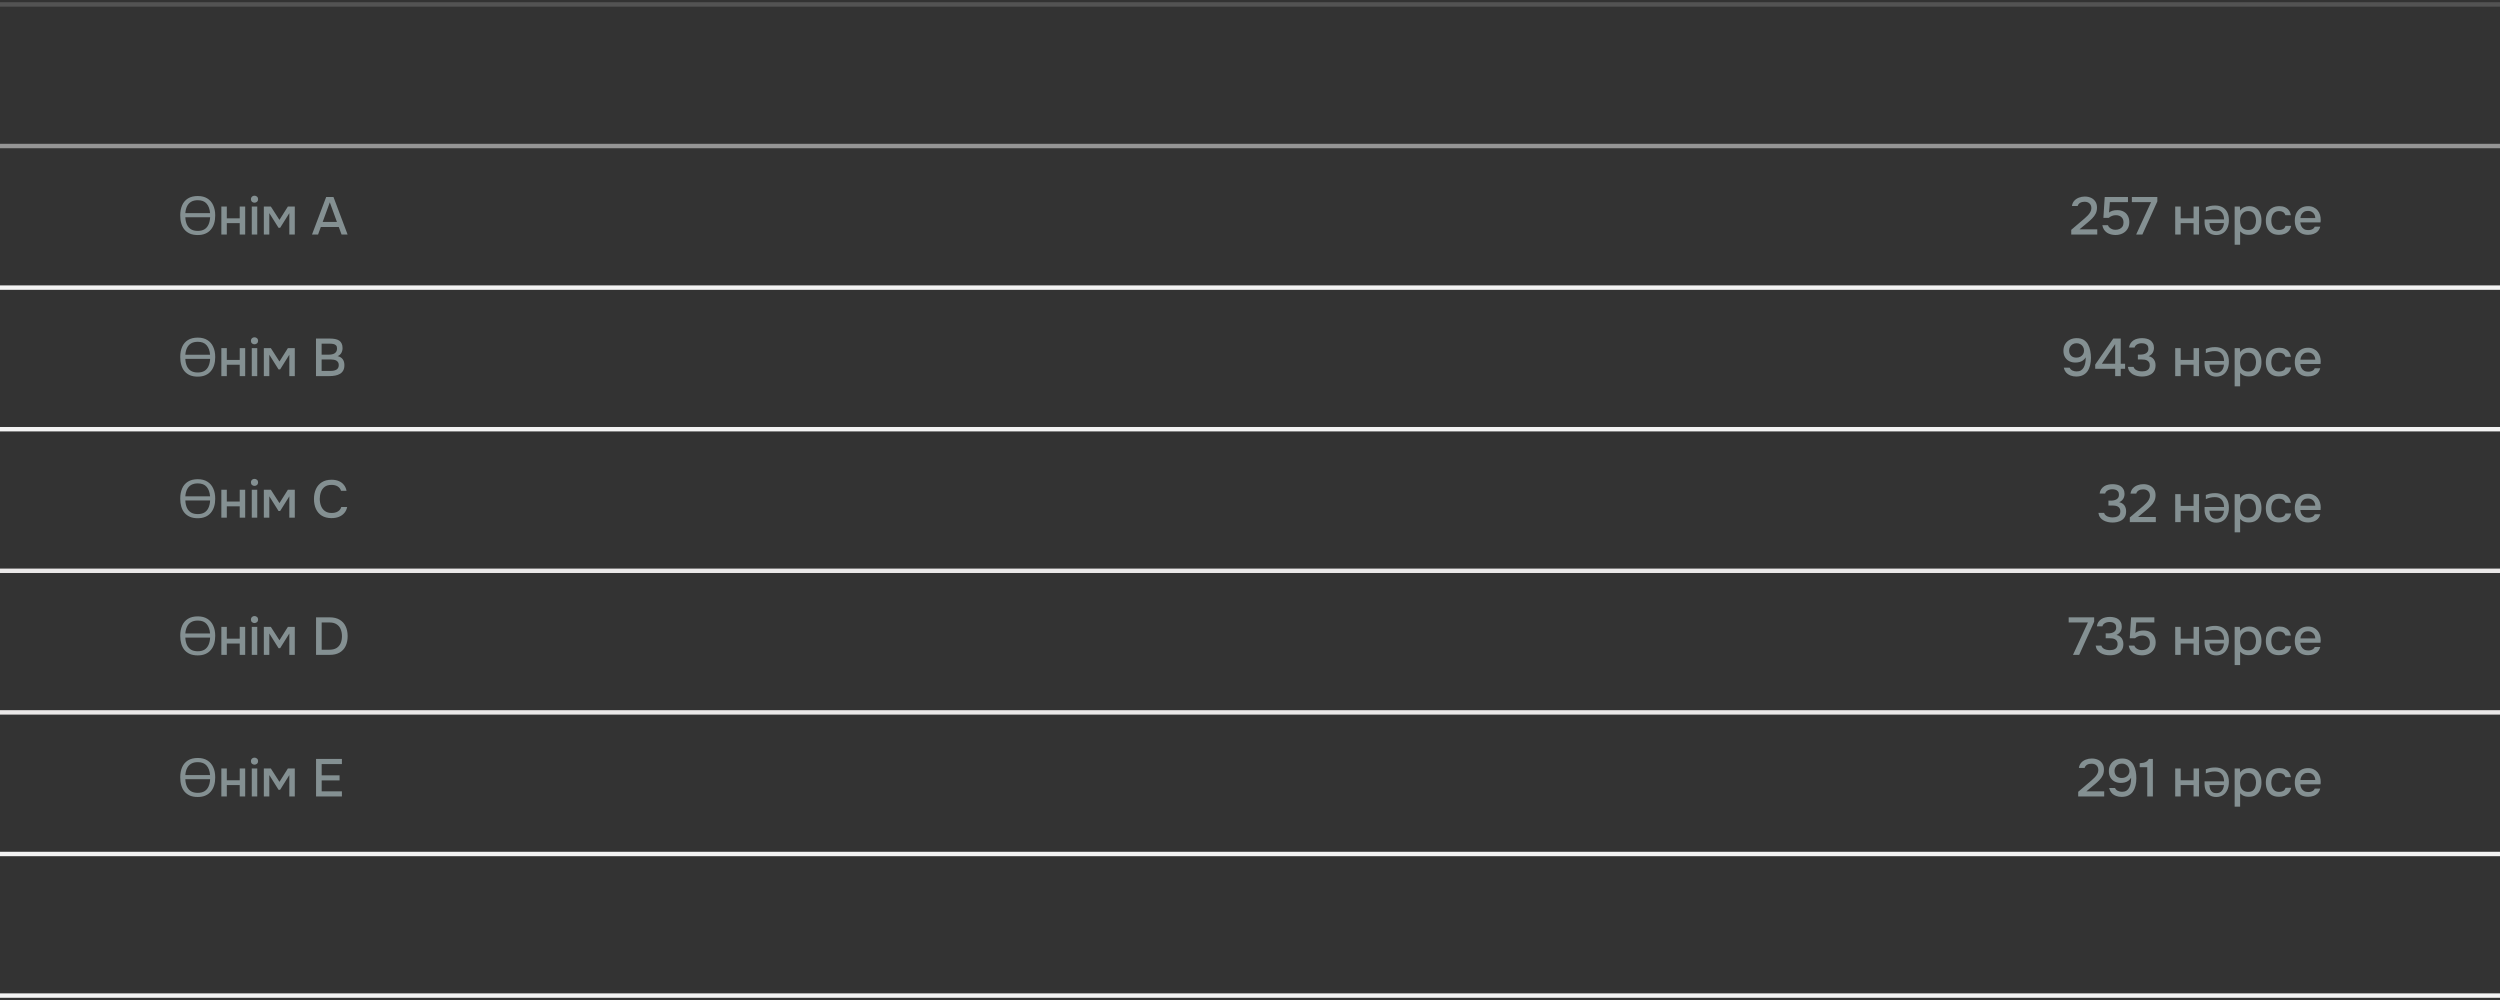 <?xml version="1.0" encoding="UTF-8"?> <svg xmlns="http://www.w3.org/2000/svg" width="565" height="226" viewBox="0 0 565 226" fill="none"><rect x="0" y="0" width="565" height="226" fill="#333333" stroke="none"/><path d="M565 129H0" stroke="#EAE8E8"></path><path d="M565 161H0" stroke="#EAE8E8"></path><path d="M565 193H0" stroke="#F3F3F3"></path><path d="M565 225H0" stroke="#F3F3F3"></path><path d="M565 1H0" stroke="#F3F3F3" stroke-opacity="0.17"></path><path d="M565 33H0" stroke="#F3F3F3" stroke-opacity="0.51"></path><path d="M565 65H0" stroke="#F3F3F3"></path><path d="M565 97H0" stroke="#F3F3F3"></path><path d="M48.64 48.704C48.64 49.368 48.556 49.972 48.388 50.516C48.22 51.052 47.968 51.516 47.632 51.908C47.304 52.3 46.892 52.6 46.396 52.808C45.908 53.016 45.34 53.12 44.692 53.12C44.02 53.12 43.436 53.016 42.94 52.808C42.444 52.592 42.032 52.292 41.704 51.908C41.376 51.516 41.132 51.048 40.972 50.504C40.812 49.96 40.732 49.356 40.732 48.692C40.732 47.812 40.876 47.044 41.164 46.388C41.452 45.732 41.888 45.22 42.472 44.852C43.064 44.484 43.808 44.3 44.704 44.3C45.56 44.3 46.28 44.484 46.864 44.852C47.448 45.212 47.888 45.724 48.184 46.388C48.488 47.044 48.64 47.816 48.64 48.704ZM44.692 52.184C45.3 52.184 45.804 52.064 46.204 51.824C46.604 51.576 46.908 51.224 47.116 50.768C47.332 50.304 47.456 49.748 47.488 49.1H41.884C41.916 49.748 42.036 50.304 42.244 50.768C42.46 51.224 42.768 51.576 43.168 51.824C43.576 52.064 44.084 52.184 44.692 52.184ZM44.704 45.248C44.104 45.248 43.604 45.364 43.204 45.596C42.804 45.828 42.496 46.164 42.28 46.604C42.064 47.036 41.932 47.556 41.884 48.164H47.476C47.404 47.252 47.144 46.54 46.696 46.028C46.256 45.508 45.592 45.248 44.704 45.248ZM50.023 53V46.676H51.259V49.34H54.175V46.676H55.411V53H54.175V50.432H51.259V53H50.023ZM56.901 53V46.676H58.137V53H56.901ZM57.513 45.812C57.289 45.812 57.097 45.74 56.937 45.596C56.785 45.452 56.709 45.26 56.709 45.02C56.709 44.86 56.745 44.72 56.817 44.6C56.897 44.48 56.997 44.388 57.117 44.324C57.237 44.26 57.373 44.228 57.525 44.228C57.741 44.228 57.929 44.3 58.089 44.444C58.249 44.588 58.329 44.78 58.329 45.02C58.329 45.26 58.249 45.452 58.089 45.596C57.929 45.74 57.737 45.812 57.513 45.812ZM59.627 53V46.676H61.211L63.154 49.7L65.062 46.676H66.623V53H65.386V48.176L63.31 51.488H62.95L60.862 48.164V53H59.627ZM70.515 53L73.719 44.516H75.363L78.555 53H77.187L76.563 51.296H72.507L71.883 53H70.515ZM72.927 50.156H76.143L74.535 45.728L72.927 50.156Z" fill="#849092"></path><path d="M468.1 53V51.944L470.488 49.904C470.688 49.736 470.908 49.548 471.148 49.34C471.396 49.132 471.632 48.908 471.856 48.668C472.088 48.428 472.276 48.172 472.42 47.9C472.572 47.628 472.648 47.344 472.648 47.048C472.648 46.592 472.508 46.236 472.228 45.98C471.956 45.724 471.584 45.596 471.112 45.596C470.712 45.596 470.372 45.68 470.092 45.848C469.82 46.016 469.64 46.252 469.552 46.556H468.256C468.328 46.068 468.508 45.668 468.796 45.356C469.084 45.044 469.436 44.812 469.852 44.66C470.268 44.5 470.704 44.42 471.16 44.42C471.688 44.42 472.16 44.516 472.576 44.708C472.992 44.9 473.32 45.184 473.56 45.56C473.8 45.928 473.92 46.38 473.92 46.916C473.92 47.42 473.824 47.868 473.632 48.26C473.44 48.652 473.184 49.008 472.864 49.328C472.552 49.648 472.212 49.96 471.844 50.264L469.96 51.836H473.98V53H468.1ZM478.114 53.108C477.746 53.108 477.398 53.064 477.07 52.976C476.742 52.888 476.442 52.756 476.17 52.58C475.906 52.396 475.682 52.168 475.498 51.896C475.322 51.616 475.198 51.284 475.126 50.9H476.398C476.47 51.108 476.59 51.288 476.758 51.44C476.934 51.592 477.134 51.712 477.358 51.8C477.59 51.888 477.826 51.932 478.066 51.932C478.426 51.932 478.742 51.872 479.014 51.752C479.294 51.624 479.514 51.44 479.674 51.2C479.834 50.96 479.914 50.652 479.914 50.276C479.914 49.756 479.754 49.352 479.434 49.064C479.114 48.776 478.694 48.632 478.174 48.632C477.862 48.632 477.57 48.688 477.298 48.8C477.034 48.904 476.79 49.052 476.566 49.244H475.366L475.666 44.516H480.922V45.68H476.83L476.638 48.032C476.862 47.856 477.13 47.72 477.442 47.624C477.762 47.528 478.126 47.484 478.534 47.492C479.078 47.492 479.55 47.604 479.95 47.828C480.358 48.052 480.67 48.368 480.886 48.776C481.11 49.176 481.222 49.648 481.222 50.192C481.222 50.808 481.082 51.332 480.802 51.764C480.53 52.196 480.158 52.528 479.686 52.76C479.222 52.992 478.698 53.108 478.114 53.108ZM482.772 53L486.144 45.68H481.8V44.516H487.56V45.512L484.176 53H482.772ZM491.595 53V46.676H492.831V49.34H495.747V46.676H496.983V53H495.747V50.432H492.831V53H491.595ZM500.634 46.448C501.25 46.448 501.79 46.572 502.254 46.82C502.718 47.068 503.078 47.436 503.334 47.924C503.598 48.412 503.73 49.016 503.73 49.736C503.73 50.44 503.61 51.044 503.37 51.548C503.138 52.052 502.806 52.44 502.374 52.712C501.95 52.984 501.454 53.12 500.886 53.12C500.342 53.12 499.87 53 499.47 52.76C499.07 52.52 498.762 52.184 498.546 51.752C498.338 51.312 498.234 50.8 498.234 50.216V49.58H502.638C502.622 48.852 502.434 48.3 502.074 47.924C501.722 47.54 501.226 47.348 500.586 47.348C500.178 47.348 499.814 47.388 499.494 47.468C499.182 47.54 498.858 47.648 498.522 47.792V46.868C498.85 46.724 499.174 46.62 499.494 46.556C499.814 46.484 500.194 46.448 500.634 46.448ZM499.338 50.42C499.346 50.78 499.402 51.1 499.506 51.38C499.618 51.652 499.79 51.868 500.022 52.028C500.254 52.18 500.546 52.256 500.898 52.256C501.402 52.256 501.798 52.096 502.086 51.776C502.382 51.448 502.558 50.996 502.614 50.42H499.338ZM505.031 55.304V46.676H506.207L506.267 47.588C506.491 47.252 506.787 47.004 507.155 46.844C507.523 46.676 507.915 46.592 508.331 46.592C508.955 46.592 509.471 46.736 509.879 47.024C510.287 47.312 510.591 47.7 510.791 48.188C510.991 48.676 511.091 49.228 511.091 49.844C511.091 50.46 510.987 51.012 510.779 51.5C510.579 51.988 510.267 52.372 509.843 52.652C509.427 52.932 508.895 53.072 508.247 53.072C507.935 53.072 507.655 53.04 507.407 52.976C507.159 52.912 506.943 52.82 506.759 52.7C506.575 52.572 506.411 52.436 506.267 52.292V55.304H505.031ZM508.103 51.968C508.535 51.968 508.879 51.872 509.135 51.68C509.391 51.48 509.575 51.22 509.687 50.9C509.799 50.58 509.855 50.232 509.855 49.856C509.855 49.464 509.795 49.108 509.675 48.788C509.563 48.46 509.375 48.2 509.111 48.008C508.855 47.808 508.511 47.708 508.079 47.708C507.687 47.708 507.355 47.808 507.083 48.008C506.811 48.2 506.603 48.46 506.459 48.788C506.323 49.116 506.255 49.472 506.255 49.856C506.255 50.248 506.319 50.608 506.447 50.936C506.583 51.256 506.787 51.508 507.059 51.692C507.339 51.876 507.687 51.968 508.103 51.968ZM515.065 53.072C514.401 53.072 513.845 52.936 513.397 52.664C512.957 52.392 512.625 52.016 512.401 51.536C512.185 51.048 512.077 50.488 512.077 49.856C512.077 49.232 512.189 48.676 512.413 48.188C512.645 47.692 512.989 47.304 513.445 47.024C513.909 46.736 514.481 46.592 515.161 46.592C515.625 46.592 516.037 46.672 516.397 46.832C516.757 46.984 517.049 47.212 517.273 47.516C517.505 47.812 517.657 48.184 517.729 48.632H516.493C516.389 48.304 516.213 48.068 515.965 47.924C515.725 47.78 515.441 47.708 515.113 47.708C514.673 47.708 514.321 47.812 514.057 48.02C513.793 48.228 513.601 48.496 513.481 48.824C513.369 49.152 513.313 49.496 513.313 49.856C513.313 50.232 513.373 50.58 513.493 50.9C513.621 51.22 513.813 51.48 514.069 51.68C514.333 51.872 514.677 51.968 515.101 51.968C515.421 51.968 515.717 51.9 515.989 51.764C516.261 51.62 516.437 51.38 516.517 51.044H517.789C517.717 51.508 517.549 51.892 517.285 52.196C517.021 52.492 516.693 52.712 516.301 52.856C515.917 53 515.505 53.072 515.065 53.072ZM521.649 53.072C520.985 53.072 520.429 52.936 519.981 52.664C519.533 52.392 519.193 52.016 518.961 51.536C518.737 51.048 518.625 50.488 518.625 49.856C518.625 49.216 518.741 48.652 518.973 48.164C519.213 47.676 519.557 47.292 520.005 47.012C520.461 46.732 521.009 46.592 521.649 46.592C522.121 46.592 522.533 46.68 522.885 46.856C523.245 47.024 523.545 47.26 523.785 47.564C524.033 47.86 524.213 48.196 524.325 48.572C524.437 48.948 524.489 49.344 524.481 49.76C524.473 49.848 524.465 49.932 524.457 50.012C524.457 50.092 524.453 50.176 524.445 50.264H519.873C519.897 50.584 519.977 50.876 520.113 51.14C520.257 51.404 520.457 51.616 520.713 51.776C520.969 51.928 521.285 52.004 521.661 52.004C521.869 52.004 522.069 51.98 522.261 51.932C522.461 51.876 522.637 51.792 522.789 51.68C522.949 51.56 523.061 51.408 523.125 51.224H524.373C524.269 51.648 524.081 52 523.809 52.28C523.545 52.552 523.221 52.752 522.837 52.88C522.461 53.008 522.065 53.072 521.649 53.072ZM519.897 49.28H523.257C523.249 48.968 523.177 48.692 523.041 48.452C522.905 48.204 522.717 48.012 522.477 47.876C522.237 47.732 521.949 47.66 521.613 47.66C521.245 47.66 520.937 47.736 520.689 47.888C520.449 48.04 520.261 48.24 520.125 48.488C519.997 48.728 519.921 48.992 519.897 49.28Z" fill="#849092"></path><path d="M469.205 85.096C468.765 85.096 468.353 85.024 467.969 84.88C467.585 84.736 467.253 84.516 466.973 84.22C466.701 83.916 466.517 83.54 466.421 83.092H467.741C467.869 83.38 468.081 83.596 468.377 83.74C468.681 83.876 468.989 83.944 469.301 83.944C469.701 83.944 470.033 83.864 470.297 83.704C470.561 83.536 470.769 83.312 470.921 83.032C471.081 82.744 471.193 82.428 471.257 82.084C471.329 81.732 471.365 81.372 471.365 81.004C471.365 80.964 471.365 80.924 471.365 80.884C471.365 80.836 471.365 80.796 471.365 80.764C471.205 81.052 470.997 81.284 470.741 81.46C470.493 81.636 470.221 81.76 469.925 81.832C469.629 81.904 469.333 81.94 469.037 81.94C468.541 81.94 468.085 81.84 467.669 81.64C467.261 81.432 466.937 81.128 466.697 80.728C466.457 80.328 466.337 79.844 466.337 79.276C466.337 78.692 466.465 78.188 466.721 77.764C466.985 77.332 467.345 77 467.801 76.768C468.257 76.536 468.773 76.42 469.349 76.42C469.973 76.42 470.493 76.548 470.909 76.804C471.325 77.06 471.653 77.408 471.893 77.848C472.133 78.28 472.301 78.76 472.397 79.288C472.501 79.808 472.553 80.332 472.553 80.86C472.553 81.452 472.493 82.004 472.373 82.516C472.253 83.028 472.061 83.48 471.797 83.872C471.533 84.256 471.185 84.556 470.753 84.772C470.329 84.988 469.813 85.096 469.205 85.096ZM469.277 80.824C469.605 80.824 469.897 80.756 470.153 80.62C470.417 80.476 470.621 80.288 470.765 80.056C470.917 79.816 470.993 79.548 470.993 79.252C470.993 78.916 470.917 78.624 470.765 78.376C470.621 78.12 470.421 77.924 470.165 77.788C469.917 77.644 469.633 77.572 469.313 77.572C468.977 77.572 468.681 77.644 468.425 77.788C468.177 77.932 467.981 78.128 467.837 78.376C467.693 78.624 467.621 78.896 467.621 79.192C467.621 79.688 467.765 80.084 468.053 80.38C468.349 80.676 468.757 80.824 469.277 80.824ZM478.027 85V83.356H473.515V82.396L477.595 76.516H479.287V82.204H480.271V83.356H479.287V85H478.027ZM475.015 82.204H478.027V77.776L475.015 82.204ZM484.084 85.096C483.724 85.096 483.368 85.056 483.016 84.976C482.664 84.896 482.336 84.772 482.032 84.604C481.736 84.436 481.484 84.212 481.276 83.932C481.076 83.652 480.948 83.312 480.892 82.912H482.176C482.264 83.168 482.408 83.372 482.608 83.524C482.816 83.668 483.048 83.772 483.304 83.836C483.568 83.9 483.832 83.932 484.096 83.932C484.272 83.932 484.46 83.916 484.66 83.884C484.868 83.852 485.06 83.788 485.236 83.692C485.42 83.596 485.568 83.456 485.68 83.272C485.792 83.088 485.848 82.852 485.848 82.564C485.848 82.284 485.796 82.06 485.692 81.892C485.588 81.716 485.448 81.58 485.272 81.484C485.104 81.388 484.912 81.324 484.696 81.292C484.48 81.26 484.256 81.244 484.024 81.244H483.16V80.14H483.7C483.956 80.14 484.196 80.116 484.42 80.068C484.644 80.012 484.836 79.936 484.996 79.84C485.164 79.736 485.296 79.604 485.392 79.444C485.488 79.276 485.536 79.072 485.536 78.832C485.536 78.496 485.464 78.24 485.32 78.064C485.176 77.88 484.988 77.752 484.756 77.68C484.524 77.608 484.272 77.572 484 77.572C483.776 77.572 483.552 77.608 483.328 77.68C483.112 77.744 482.92 77.848 482.752 77.992C482.584 78.136 482.472 78.32 482.416 78.544H481.168C481.216 78.168 481.328 77.848 481.504 77.584C481.688 77.312 481.912 77.088 482.176 76.912C482.448 76.736 482.748 76.612 483.076 76.54C483.404 76.46 483.744 76.42 484.096 76.42C484.456 76.42 484.796 76.46 485.116 76.54C485.444 76.612 485.732 76.736 485.98 76.912C486.228 77.088 486.424 77.32 486.568 77.608C486.72 77.888 486.796 78.232 486.796 78.64C486.796 78.92 486.748 79.18 486.652 79.42C486.564 79.66 486.428 79.872 486.244 80.056C486.068 80.232 485.852 80.38 485.596 80.5C485.94 80.572 486.228 80.704 486.46 80.896C486.692 81.088 486.864 81.324 486.976 81.604C487.096 81.876 487.156 82.18 487.156 82.516C487.156 83.044 487.06 83.476 486.868 83.812C486.676 84.148 486.424 84.408 486.112 84.592C485.808 84.776 485.476 84.908 485.116 84.988C484.756 85.06 484.412 85.096 484.084 85.096ZM491.595 85V78.676H492.831V81.34H495.747V78.676H496.983V85H495.747V82.432H492.831V85H491.595ZM500.634 78.448C501.25 78.448 501.79 78.572 502.254 78.82C502.718 79.068 503.078 79.436 503.334 79.924C503.598 80.412 503.73 81.016 503.73 81.736C503.73 82.44 503.61 83.044 503.37 83.548C503.138 84.052 502.806 84.44 502.374 84.712C501.95 84.984 501.454 85.12 500.886 85.12C500.342 85.12 499.87 85 499.47 84.76C499.07 84.52 498.762 84.184 498.546 83.752C498.338 83.312 498.234 82.8 498.234 82.216V81.58H502.638C502.622 80.852 502.434 80.3 502.074 79.924C501.722 79.54 501.226 79.348 500.586 79.348C500.178 79.348 499.814 79.388 499.494 79.468C499.182 79.54 498.858 79.648 498.522 79.792V78.868C498.85 78.724 499.174 78.62 499.494 78.556C499.814 78.484 500.194 78.448 500.634 78.448ZM499.338 82.42C499.346 82.78 499.402 83.1 499.506 83.38C499.618 83.652 499.79 83.868 500.022 84.028C500.254 84.18 500.546 84.256 500.898 84.256C501.402 84.256 501.798 84.096 502.086 83.776C502.382 83.448 502.558 82.996 502.614 82.42H499.338ZM505.031 87.304V78.676H506.207L506.267 79.588C506.491 79.252 506.787 79.004 507.155 78.844C507.523 78.676 507.915 78.592 508.331 78.592C508.955 78.592 509.471 78.736 509.879 79.024C510.287 79.312 510.591 79.7 510.791 80.188C510.991 80.676 511.091 81.228 511.091 81.844C511.091 82.46 510.987 83.012 510.779 83.5C510.579 83.988 510.267 84.372 509.843 84.652C509.427 84.932 508.895 85.072 508.247 85.072C507.935 85.072 507.655 85.04 507.407 84.976C507.159 84.912 506.943 84.82 506.759 84.7C506.575 84.572 506.411 84.436 506.267 84.292V87.304H505.031ZM508.103 83.968C508.535 83.968 508.879 83.872 509.135 83.68C509.391 83.48 509.575 83.22 509.687 82.9C509.799 82.58 509.855 82.232 509.855 81.856C509.855 81.464 509.795 81.108 509.675 80.788C509.563 80.46 509.375 80.2 509.111 80.008C508.855 79.808 508.511 79.708 508.079 79.708C507.687 79.708 507.355 79.808 507.083 80.008C506.811 80.2 506.603 80.46 506.459 80.788C506.323 81.116 506.255 81.472 506.255 81.856C506.255 82.248 506.319 82.608 506.447 82.936C506.583 83.256 506.787 83.508 507.059 83.692C507.339 83.876 507.687 83.968 508.103 83.968ZM515.065 85.072C514.401 85.072 513.845 84.936 513.397 84.664C512.957 84.392 512.625 84.016 512.401 83.536C512.185 83.048 512.077 82.488 512.077 81.856C512.077 81.232 512.189 80.676 512.413 80.188C512.645 79.692 512.989 79.304 513.445 79.024C513.909 78.736 514.481 78.592 515.161 78.592C515.625 78.592 516.037 78.672 516.397 78.832C516.757 78.984 517.049 79.212 517.273 79.516C517.505 79.812 517.657 80.184 517.729 80.632H516.493C516.389 80.304 516.213 80.068 515.965 79.924C515.725 79.78 515.441 79.708 515.113 79.708C514.673 79.708 514.321 79.812 514.057 80.02C513.793 80.228 513.601 80.496 513.481 80.824C513.369 81.152 513.313 81.496 513.313 81.856C513.313 82.232 513.373 82.58 513.493 82.9C513.621 83.22 513.813 83.48 514.069 83.68C514.333 83.872 514.677 83.968 515.101 83.968C515.421 83.968 515.717 83.9 515.989 83.764C516.261 83.62 516.437 83.38 516.517 83.044H517.789C517.717 83.508 517.549 83.892 517.285 84.196C517.021 84.492 516.693 84.712 516.301 84.856C515.917 85 515.505 85.072 515.065 85.072ZM521.649 85.072C520.985 85.072 520.429 84.936 519.981 84.664C519.533 84.392 519.193 84.016 518.961 83.536C518.737 83.048 518.625 82.488 518.625 81.856C518.625 81.216 518.741 80.652 518.973 80.164C519.213 79.676 519.557 79.292 520.005 79.012C520.461 78.732 521.009 78.592 521.649 78.592C522.121 78.592 522.533 78.68 522.885 78.856C523.245 79.024 523.545 79.26 523.785 79.564C524.033 79.86 524.213 80.196 524.325 80.572C524.437 80.948 524.489 81.344 524.481 81.76C524.473 81.848 524.465 81.932 524.457 82.012C524.457 82.092 524.453 82.176 524.445 82.264H519.873C519.897 82.584 519.977 82.876 520.113 83.14C520.257 83.404 520.457 83.616 520.713 83.776C520.969 83.928 521.285 84.004 521.661 84.004C521.869 84.004 522.069 83.98 522.261 83.932C522.461 83.876 522.637 83.792 522.789 83.68C522.949 83.56 523.061 83.408 523.125 83.224H524.373C524.269 83.648 524.081 84 523.809 84.28C523.545 84.552 523.221 84.752 522.837 84.88C522.461 85.008 522.065 85.072 521.649 85.072ZM519.897 81.28H523.257C523.249 80.968 523.177 80.692 523.041 80.452C522.905 80.204 522.717 80.012 522.477 79.876C522.237 79.732 521.949 79.66 521.613 79.66C521.245 79.66 520.937 79.736 520.689 79.888C520.449 80.04 520.261 80.24 520.125 80.488C519.997 80.728 519.921 80.992 519.897 81.28Z" fill="#849092"></path><path d="M477.431 118.096C477.071 118.096 476.715 118.056 476.363 117.976C476.011 117.896 475.683 117.772 475.379 117.604C475.083 117.436 474.831 117.212 474.623 116.932C474.423 116.652 474.295 116.312 474.239 115.912H475.523C475.611 116.168 475.755 116.372 475.955 116.524C476.163 116.668 476.395 116.772 476.651 116.836C476.915 116.9 477.179 116.932 477.443 116.932C477.619 116.932 477.807 116.916 478.007 116.884C478.215 116.852 478.407 116.788 478.583 116.692C478.767 116.596 478.915 116.456 479.027 116.272C479.139 116.088 479.195 115.852 479.195 115.564C479.195 115.284 479.143 115.06 479.039 114.892C478.935 114.716 478.795 114.58 478.619 114.484C478.451 114.388 478.259 114.324 478.043 114.292C477.827 114.26 477.603 114.244 477.371 114.244H476.507V113.14H477.047C477.303 113.14 477.543 113.116 477.767 113.068C477.991 113.012 478.183 112.936 478.343 112.84C478.511 112.736 478.643 112.604 478.739 112.444C478.835 112.276 478.883 112.072 478.883 111.832C478.883 111.496 478.811 111.24 478.667 111.064C478.523 110.88 478.335 110.752 478.103 110.68C477.871 110.608 477.619 110.572 477.347 110.572C477.123 110.572 476.899 110.608 476.675 110.68C476.459 110.744 476.267 110.848 476.099 110.992C475.931 111.136 475.819 111.32 475.763 111.544H474.515C474.563 111.168 474.675 110.848 474.851 110.584C475.035 110.312 475.259 110.088 475.523 109.912C475.795 109.736 476.095 109.612 476.423 109.54C476.751 109.46 477.091 109.42 477.443 109.42C477.803 109.42 478.143 109.46 478.463 109.54C478.791 109.612 479.079 109.736 479.327 109.912C479.575 110.088 479.771 110.32 479.915 110.608C480.067 110.888 480.143 111.232 480.143 111.64C480.143 111.92 480.095 112.18 479.999 112.42C479.911 112.66 479.775 112.872 479.591 113.056C479.415 113.232 479.199 113.38 478.943 113.5C479.287 113.572 479.575 113.704 479.807 113.896C480.039 114.088 480.211 114.324 480.323 114.604C480.443 114.876 480.503 115.18 480.503 115.516C480.503 116.044 480.407 116.476 480.215 116.812C480.023 117.148 479.771 117.408 479.459 117.592C479.155 117.776 478.823 117.908 478.463 117.988C478.103 118.06 477.759 118.096 477.431 118.096ZM481.337 118V116.944L483.725 114.904C483.925 114.736 484.145 114.548 484.385 114.34C484.633 114.132 484.869 113.908 485.093 113.668C485.325 113.428 485.513 113.172 485.657 112.9C485.809 112.628 485.885 112.344 485.885 112.048C485.885 111.592 485.745 111.236 485.465 110.98C485.193 110.724 484.821 110.596 484.349 110.596C483.949 110.596 483.609 110.68 483.329 110.848C483.057 111.016 482.877 111.252 482.789 111.556H481.493C481.565 111.068 481.745 110.668 482.033 110.356C482.321 110.044 482.673 109.812 483.089 109.66C483.505 109.5 483.941 109.42 484.397 109.42C484.925 109.42 485.397 109.516 485.813 109.708C486.229 109.9 486.557 110.184 486.797 110.56C487.037 110.928 487.157 111.38 487.157 111.916C487.157 112.42 487.061 112.868 486.869 113.26C486.677 113.652 486.421 114.008 486.101 114.328C485.789 114.648 485.449 114.96 485.081 115.264L483.197 116.836H487.217V118H481.337ZM491.595 118V111.676H492.831V114.34H495.747V111.676H496.983V118H495.747V115.432H492.831V118H491.595ZM500.634 111.448C501.25 111.448 501.79 111.572 502.254 111.82C502.718 112.068 503.078 112.436 503.334 112.924C503.598 113.412 503.73 114.016 503.73 114.736C503.73 115.44 503.61 116.044 503.37 116.548C503.138 117.052 502.806 117.44 502.374 117.712C501.95 117.984 501.454 118.12 500.886 118.12C500.342 118.12 499.87 118 499.47 117.76C499.07 117.52 498.762 117.184 498.546 116.752C498.338 116.312 498.234 115.8 498.234 115.216V114.58H502.638C502.622 113.852 502.434 113.3 502.074 112.924C501.722 112.54 501.226 112.348 500.586 112.348C500.178 112.348 499.814 112.388 499.494 112.468C499.182 112.54 498.858 112.648 498.522 112.792V111.868C498.85 111.724 499.174 111.62 499.494 111.556C499.814 111.484 500.194 111.448 500.634 111.448ZM499.338 115.42C499.346 115.78 499.402 116.1 499.506 116.38C499.618 116.652 499.79 116.868 500.022 117.028C500.254 117.18 500.546 117.256 500.898 117.256C501.402 117.256 501.798 117.096 502.086 116.776C502.382 116.448 502.558 115.996 502.614 115.42H499.338ZM505.031 120.304V111.676H506.207L506.267 112.588C506.491 112.252 506.787 112.004 507.155 111.844C507.523 111.676 507.915 111.592 508.331 111.592C508.955 111.592 509.471 111.736 509.879 112.024C510.287 112.312 510.591 112.7 510.791 113.188C510.991 113.676 511.091 114.228 511.091 114.844C511.091 115.46 510.987 116.012 510.779 116.5C510.579 116.988 510.267 117.372 509.843 117.652C509.427 117.932 508.895 118.072 508.247 118.072C507.935 118.072 507.655 118.04 507.407 117.976C507.159 117.912 506.943 117.82 506.759 117.7C506.575 117.572 506.411 117.436 506.267 117.292V120.304H505.031ZM508.103 116.968C508.535 116.968 508.879 116.872 509.135 116.68C509.391 116.48 509.575 116.22 509.687 115.9C509.799 115.58 509.855 115.232 509.855 114.856C509.855 114.464 509.795 114.108 509.675 113.788C509.563 113.46 509.375 113.2 509.111 113.008C508.855 112.808 508.511 112.708 508.079 112.708C507.687 112.708 507.355 112.808 507.083 113.008C506.811 113.2 506.603 113.46 506.459 113.788C506.323 114.116 506.255 114.472 506.255 114.856C506.255 115.248 506.319 115.608 506.447 115.936C506.583 116.256 506.787 116.508 507.059 116.692C507.339 116.876 507.687 116.968 508.103 116.968ZM515.065 118.072C514.401 118.072 513.845 117.936 513.397 117.664C512.957 117.392 512.625 117.016 512.401 116.536C512.185 116.048 512.077 115.488 512.077 114.856C512.077 114.232 512.189 113.676 512.413 113.188C512.645 112.692 512.989 112.304 513.445 112.024C513.909 111.736 514.481 111.592 515.161 111.592C515.625 111.592 516.037 111.672 516.397 111.832C516.757 111.984 517.049 112.212 517.273 112.516C517.505 112.812 517.657 113.184 517.729 113.632H516.493C516.389 113.304 516.213 113.068 515.965 112.924C515.725 112.78 515.441 112.708 515.113 112.708C514.673 112.708 514.321 112.812 514.057 113.02C513.793 113.228 513.601 113.496 513.481 113.824C513.369 114.152 513.313 114.496 513.313 114.856C513.313 115.232 513.373 115.58 513.493 115.9C513.621 116.22 513.813 116.48 514.069 116.68C514.333 116.872 514.677 116.968 515.101 116.968C515.421 116.968 515.717 116.9 515.989 116.764C516.261 116.62 516.437 116.38 516.517 116.044H517.789C517.717 116.508 517.549 116.892 517.285 117.196C517.021 117.492 516.693 117.712 516.301 117.856C515.917 118 515.505 118.072 515.065 118.072ZM521.649 118.072C520.985 118.072 520.429 117.936 519.981 117.664C519.533 117.392 519.193 117.016 518.961 116.536C518.737 116.048 518.625 115.488 518.625 114.856C518.625 114.216 518.741 113.652 518.973 113.164C519.213 112.676 519.557 112.292 520.005 112.012C520.461 111.732 521.009 111.592 521.649 111.592C522.121 111.592 522.533 111.68 522.885 111.856C523.245 112.024 523.545 112.26 523.785 112.564C524.033 112.86 524.213 113.196 524.325 113.572C524.437 113.948 524.489 114.344 524.481 114.76C524.473 114.848 524.465 114.932 524.457 115.012C524.457 115.092 524.453 115.176 524.445 115.264H519.873C519.897 115.584 519.977 115.876 520.113 116.14C520.257 116.404 520.457 116.616 520.713 116.776C520.969 116.928 521.285 117.004 521.661 117.004C521.869 117.004 522.069 116.98 522.261 116.932C522.461 116.876 522.637 116.792 522.789 116.68C522.949 116.56 523.061 116.408 523.125 116.224H524.373C524.269 116.648 524.081 117 523.809 117.28C523.545 117.552 523.221 117.752 522.837 117.88C522.461 118.008 522.065 118.072 521.649 118.072ZM519.897 114.28H523.257C523.249 113.968 523.177 113.692 523.041 113.452C522.905 113.204 522.717 113.012 522.477 112.876C522.237 112.732 521.949 112.66 521.613 112.66C521.245 112.66 520.937 112.736 520.689 112.888C520.449 113.04 520.261 113.24 520.125 113.488C519.997 113.728 519.921 113.992 519.897 114.28Z" fill="#849092"></path><path d="M468.493 148L471.865 140.68H467.521V139.516H473.281V140.512L469.897 148H468.493ZM476.81 148.096C476.45 148.096 476.094 148.056 475.742 147.976C475.39 147.896 475.062 147.772 474.758 147.604C474.462 147.436 474.21 147.212 474.002 146.932C473.802 146.652 473.674 146.312 473.618 145.912H474.902C474.99 146.168 475.134 146.372 475.334 146.524C475.542 146.668 475.774 146.772 476.03 146.836C476.294 146.9 476.558 146.932 476.822 146.932C476.998 146.932 477.186 146.916 477.386 146.884C477.594 146.852 477.786 146.788 477.962 146.692C478.146 146.596 478.294 146.456 478.406 146.272C478.518 146.088 478.574 145.852 478.574 145.564C478.574 145.284 478.522 145.06 478.418 144.892C478.314 144.716 478.174 144.58 477.998 144.484C477.83 144.388 477.638 144.324 477.422 144.292C477.206 144.26 476.982 144.244 476.75 144.244H475.886V143.14H476.426C476.682 143.14 476.922 143.116 477.146 143.068C477.37 143.012 477.562 142.936 477.722 142.84C477.89 142.736 478.022 142.604 478.118 142.444C478.214 142.276 478.262 142.072 478.262 141.832C478.262 141.496 478.19 141.24 478.046 141.064C477.902 140.88 477.714 140.752 477.482 140.68C477.25 140.608 476.998 140.572 476.726 140.572C476.502 140.572 476.278 140.608 476.054 140.68C475.838 140.744 475.646 140.848 475.478 140.992C475.31 141.136 475.198 141.32 475.142 141.544H473.894C473.942 141.168 474.054 140.848 474.23 140.584C474.414 140.312 474.638 140.088 474.902 139.912C475.174 139.736 475.474 139.612 475.802 139.54C476.13 139.46 476.47 139.42 476.822 139.42C477.182 139.42 477.522 139.46 477.842 139.54C478.17 139.612 478.458 139.736 478.706 139.912C478.954 140.088 479.15 140.32 479.294 140.608C479.446 140.888 479.522 141.232 479.522 141.64C479.522 141.92 479.474 142.18 479.378 142.42C479.29 142.66 479.154 142.872 478.97 143.056C478.794 143.232 478.578 143.38 478.322 143.5C478.666 143.572 478.954 143.704 479.186 143.896C479.418 144.088 479.59 144.324 479.702 144.604C479.822 144.876 479.882 145.18 479.882 145.516C479.882 146.044 479.786 146.476 479.594 146.812C479.402 147.148 479.15 147.408 478.838 147.592C478.534 147.776 478.202 147.908 477.842 147.988C477.482 148.06 477.138 148.096 476.81 148.096ZM484.076 148.108C483.708 148.108 483.36 148.064 483.032 147.976C482.704 147.888 482.404 147.756 482.132 147.58C481.868 147.396 481.644 147.168 481.46 146.896C481.284 146.616 481.16 146.284 481.088 145.9H482.36C482.432 146.108 482.552 146.288 482.72 146.44C482.896 146.592 483.096 146.712 483.32 146.8C483.552 146.888 483.788 146.932 484.028 146.932C484.388 146.932 484.704 146.872 484.976 146.752C485.256 146.624 485.476 146.44 485.636 146.2C485.796 145.96 485.876 145.652 485.876 145.276C485.876 144.756 485.716 144.352 485.396 144.064C485.076 143.776 484.656 143.632 484.136 143.632C483.824 143.632 483.532 143.688 483.26 143.8C482.996 143.904 482.752 144.052 482.528 144.244H481.328L481.628 139.516H486.884V140.68H482.792L482.6 143.032C482.824 142.856 483.092 142.72 483.404 142.624C483.724 142.528 484.088 142.484 484.496 142.492C485.04 142.492 485.512 142.604 485.912 142.828C486.32 143.052 486.632 143.368 486.848 143.776C487.072 144.176 487.184 144.648 487.184 145.192C487.184 145.808 487.044 146.332 486.764 146.764C486.492 147.196 486.12 147.528 485.648 147.76C485.184 147.992 484.66 148.108 484.076 148.108ZM491.595 148V141.676H492.831V144.34H495.747V141.676H496.983V148H495.747V145.432H492.831V148H491.595ZM500.634 141.448C501.25 141.448 501.79 141.572 502.254 141.82C502.718 142.068 503.078 142.436 503.334 142.924C503.598 143.412 503.73 144.016 503.73 144.736C503.73 145.44 503.61 146.044 503.37 146.548C503.138 147.052 502.806 147.44 502.374 147.712C501.95 147.984 501.454 148.12 500.886 148.12C500.342 148.12 499.87 148 499.47 147.76C499.07 147.52 498.762 147.184 498.546 146.752C498.338 146.312 498.234 145.8 498.234 145.216V144.58H502.638C502.622 143.852 502.434 143.3 502.074 142.924C501.722 142.54 501.226 142.348 500.586 142.348C500.178 142.348 499.814 142.388 499.494 142.468C499.182 142.54 498.858 142.648 498.522 142.792V141.868C498.85 141.724 499.174 141.62 499.494 141.556C499.814 141.484 500.194 141.448 500.634 141.448ZM499.338 145.42C499.346 145.78 499.402 146.1 499.506 146.38C499.618 146.652 499.79 146.868 500.022 147.028C500.254 147.18 500.546 147.256 500.898 147.256C501.402 147.256 501.798 147.096 502.086 146.776C502.382 146.448 502.558 145.996 502.614 145.42H499.338ZM505.031 150.304V141.676H506.207L506.267 142.588C506.491 142.252 506.787 142.004 507.155 141.844C507.523 141.676 507.915 141.592 508.331 141.592C508.955 141.592 509.471 141.736 509.879 142.024C510.287 142.312 510.591 142.7 510.791 143.188C510.991 143.676 511.091 144.228 511.091 144.844C511.091 145.46 510.987 146.012 510.779 146.5C510.579 146.988 510.267 147.372 509.843 147.652C509.427 147.932 508.895 148.072 508.247 148.072C507.935 148.072 507.655 148.04 507.407 147.976C507.159 147.912 506.943 147.82 506.759 147.7C506.575 147.572 506.411 147.436 506.267 147.292V150.304H505.031ZM508.103 146.968C508.535 146.968 508.879 146.872 509.135 146.68C509.391 146.48 509.575 146.22 509.687 145.9C509.799 145.58 509.855 145.232 509.855 144.856C509.855 144.464 509.795 144.108 509.675 143.788C509.563 143.46 509.375 143.2 509.111 143.008C508.855 142.808 508.511 142.708 508.079 142.708C507.687 142.708 507.355 142.808 507.083 143.008C506.811 143.2 506.603 143.46 506.459 143.788C506.323 144.116 506.255 144.472 506.255 144.856C506.255 145.248 506.319 145.608 506.447 145.936C506.583 146.256 506.787 146.508 507.059 146.692C507.339 146.876 507.687 146.968 508.103 146.968ZM515.065 148.072C514.401 148.072 513.845 147.936 513.397 147.664C512.957 147.392 512.625 147.016 512.401 146.536C512.185 146.048 512.077 145.488 512.077 144.856C512.077 144.232 512.189 143.676 512.413 143.188C512.645 142.692 512.989 142.304 513.445 142.024C513.909 141.736 514.481 141.592 515.161 141.592C515.625 141.592 516.037 141.672 516.397 141.832C516.757 141.984 517.049 142.212 517.273 142.516C517.505 142.812 517.657 143.184 517.729 143.632H516.493C516.389 143.304 516.213 143.068 515.965 142.924C515.725 142.78 515.441 142.708 515.113 142.708C514.673 142.708 514.321 142.812 514.057 143.02C513.793 143.228 513.601 143.496 513.481 143.824C513.369 144.152 513.313 144.496 513.313 144.856C513.313 145.232 513.373 145.58 513.493 145.9C513.621 146.22 513.813 146.48 514.069 146.68C514.333 146.872 514.677 146.968 515.101 146.968C515.421 146.968 515.717 146.9 515.989 146.764C516.261 146.62 516.437 146.38 516.517 146.044H517.789C517.717 146.508 517.549 146.892 517.285 147.196C517.021 147.492 516.693 147.712 516.301 147.856C515.917 148 515.505 148.072 515.065 148.072ZM521.649 148.072C520.985 148.072 520.429 147.936 519.981 147.664C519.533 147.392 519.193 147.016 518.961 146.536C518.737 146.048 518.625 145.488 518.625 144.856C518.625 144.216 518.741 143.652 518.973 143.164C519.213 142.676 519.557 142.292 520.005 142.012C520.461 141.732 521.009 141.592 521.649 141.592C522.121 141.592 522.533 141.68 522.885 141.856C523.245 142.024 523.545 142.26 523.785 142.564C524.033 142.86 524.213 143.196 524.325 143.572C524.437 143.948 524.489 144.344 524.481 144.76C524.473 144.848 524.465 144.932 524.457 145.012C524.457 145.092 524.453 145.176 524.445 145.264H519.873C519.897 145.584 519.977 145.876 520.113 146.14C520.257 146.404 520.457 146.616 520.713 146.776C520.969 146.928 521.285 147.004 521.661 147.004C521.869 147.004 522.069 146.98 522.261 146.932C522.461 146.876 522.637 146.792 522.789 146.68C522.949 146.56 523.061 146.408 523.125 146.224H524.373C524.269 146.648 524.081 147 523.809 147.28C523.545 147.552 523.221 147.752 522.837 147.88C522.461 148.008 522.065 148.072 521.649 148.072ZM519.897 144.28H523.257C523.249 143.968 523.177 143.692 523.041 143.452C522.905 143.204 522.717 143.012 522.477 142.876C522.237 142.732 521.949 142.66 521.613 142.66C521.245 142.66 520.937 142.736 520.689 142.888C520.449 143.04 520.261 143.24 520.125 143.488C519.997 143.728 519.921 143.992 519.897 144.28Z" fill="#849092"></path><path d="M469.671 180V178.944L472.059 176.904C472.259 176.736 472.479 176.548 472.719 176.34C472.967 176.132 473.203 175.908 473.427 175.668C473.659 175.428 473.847 175.172 473.991 174.9C474.143 174.628 474.219 174.344 474.219 174.048C474.219 173.592 474.079 173.236 473.799 172.98C473.527 172.724 473.155 172.596 472.683 172.596C472.283 172.596 471.943 172.68 471.663 172.848C471.391 173.016 471.211 173.252 471.123 173.556H469.827C469.899 173.068 470.079 172.668 470.367 172.356C470.655 172.044 471.007 171.812 471.423 171.66C471.839 171.5 472.275 171.42 472.731 171.42C473.259 171.42 473.731 171.516 474.147 171.708C474.563 171.9 474.891 172.184 475.131 172.56C475.371 172.928 475.491 173.38 475.491 173.916C475.491 174.42 475.395 174.868 475.203 175.26C475.011 175.652 474.755 176.008 474.435 176.328C474.123 176.648 473.783 176.96 473.415 177.264L471.531 178.836H475.551V180H469.671ZM479.468 180.096C479.028 180.096 478.616 180.024 478.232 179.88C477.848 179.736 477.516 179.516 477.236 179.22C476.964 178.916 476.78 178.54 476.684 178.092H478.004C478.132 178.38 478.344 178.596 478.64 178.74C478.944 178.876 479.252 178.944 479.564 178.944C479.964 178.944 480.296 178.864 480.56 178.704C480.824 178.536 481.032 178.312 481.184 178.032C481.344 177.744 481.456 177.428 481.52 177.084C481.592 176.732 481.628 176.372 481.628 176.004C481.628 175.964 481.628 175.924 481.628 175.884C481.628 175.836 481.628 175.796 481.628 175.764C481.468 176.052 481.26 176.284 481.004 176.46C480.756 176.636 480.484 176.76 480.188 176.832C479.892 176.904 479.596 176.94 479.3 176.94C478.804 176.94 478.348 176.84 477.932 176.64C477.524 176.432 477.2 176.128 476.96 175.728C476.72 175.328 476.6 174.844 476.6 174.276C476.6 173.692 476.728 173.188 476.984 172.764C477.248 172.332 477.608 172 478.064 171.768C478.52 171.536 479.036 171.42 479.612 171.42C480.236 171.42 480.756 171.548 481.172 171.804C481.588 172.06 481.916 172.408 482.156 172.848C482.396 173.28 482.564 173.76 482.66 174.288C482.764 174.808 482.816 175.332 482.816 175.86C482.816 176.452 482.756 177.004 482.636 177.516C482.516 178.028 482.324 178.48 482.06 178.872C481.796 179.256 481.448 179.556 481.016 179.772C480.592 179.988 480.076 180.096 479.468 180.096ZM479.54 175.824C479.868 175.824 480.16 175.756 480.416 175.62C480.68 175.476 480.884 175.288 481.028 175.056C481.18 174.816 481.256 174.548 481.256 174.252C481.256 173.916 481.18 173.624 481.028 173.376C480.884 173.12 480.684 172.924 480.428 172.788C480.18 172.644 479.896 172.572 479.576 172.572C479.24 172.572 478.944 172.644 478.688 172.788C478.44 172.932 478.244 173.128 478.1 173.376C477.956 173.624 477.884 173.896 477.884 174.192C477.884 174.688 478.028 175.084 478.316 175.38C478.612 175.676 479.02 175.824 479.54 175.824ZM485.278 180V173.388H483.574V172.488C483.894 172.464 484.182 172.428 484.438 172.38C484.694 172.324 484.922 172.232 485.122 172.104C485.322 171.968 485.498 171.772 485.65 171.516H486.55V180H485.278ZM491.595 180V173.676H492.831V176.34H495.747V173.676H496.983V180H495.747V177.432H492.831V180H491.595ZM500.634 173.448C501.25 173.448 501.79 173.572 502.254 173.82C502.718 174.068 503.078 174.436 503.334 174.924C503.598 175.412 503.73 176.016 503.73 176.736C503.73 177.44 503.61 178.044 503.37 178.548C503.138 179.052 502.806 179.44 502.374 179.712C501.95 179.984 501.454 180.12 500.886 180.12C500.342 180.12 499.87 180 499.47 179.76C499.07 179.52 498.762 179.184 498.546 178.752C498.338 178.312 498.234 177.8 498.234 177.216V176.58H502.638C502.622 175.852 502.434 175.3 502.074 174.924C501.722 174.54 501.226 174.348 500.586 174.348C500.178 174.348 499.814 174.388 499.494 174.468C499.182 174.54 498.858 174.648 498.522 174.792V173.868C498.85 173.724 499.174 173.62 499.494 173.556C499.814 173.484 500.194 173.448 500.634 173.448ZM499.338 177.42C499.346 177.78 499.402 178.1 499.506 178.38C499.618 178.652 499.79 178.868 500.022 179.028C500.254 179.18 500.546 179.256 500.898 179.256C501.402 179.256 501.798 179.096 502.086 178.776C502.382 178.448 502.558 177.996 502.614 177.42H499.338ZM505.031 182.304V173.676H506.207L506.267 174.588C506.491 174.252 506.787 174.004 507.155 173.844C507.523 173.676 507.915 173.592 508.331 173.592C508.955 173.592 509.471 173.736 509.879 174.024C510.287 174.312 510.591 174.7 510.791 175.188C510.991 175.676 511.091 176.228 511.091 176.844C511.091 177.46 510.987 178.012 510.779 178.5C510.579 178.988 510.267 179.372 509.843 179.652C509.427 179.932 508.895 180.072 508.247 180.072C507.935 180.072 507.655 180.04 507.407 179.976C507.159 179.912 506.943 179.82 506.759 179.7C506.575 179.572 506.411 179.436 506.267 179.292V182.304H505.031ZM508.103 178.968C508.535 178.968 508.879 178.872 509.135 178.68C509.391 178.48 509.575 178.22 509.687 177.9C509.799 177.58 509.855 177.232 509.855 176.856C509.855 176.464 509.795 176.108 509.675 175.788C509.563 175.46 509.375 175.2 509.111 175.008C508.855 174.808 508.511 174.708 508.079 174.708C507.687 174.708 507.355 174.808 507.083 175.008C506.811 175.2 506.603 175.46 506.459 175.788C506.323 176.116 506.255 176.472 506.255 176.856C506.255 177.248 506.319 177.608 506.447 177.936C506.583 178.256 506.787 178.508 507.059 178.692C507.339 178.876 507.687 178.968 508.103 178.968ZM515.065 180.072C514.401 180.072 513.845 179.936 513.397 179.664C512.957 179.392 512.625 179.016 512.401 178.536C512.185 178.048 512.077 177.488 512.077 176.856C512.077 176.232 512.189 175.676 512.413 175.188C512.645 174.692 512.989 174.304 513.445 174.024C513.909 173.736 514.481 173.592 515.161 173.592C515.625 173.592 516.037 173.672 516.397 173.832C516.757 173.984 517.049 174.212 517.273 174.516C517.505 174.812 517.657 175.184 517.729 175.632H516.493C516.389 175.304 516.213 175.068 515.965 174.924C515.725 174.78 515.441 174.708 515.113 174.708C514.673 174.708 514.321 174.812 514.057 175.02C513.793 175.228 513.601 175.496 513.481 175.824C513.369 176.152 513.313 176.496 513.313 176.856C513.313 177.232 513.373 177.58 513.493 177.9C513.621 178.22 513.813 178.48 514.069 178.68C514.333 178.872 514.677 178.968 515.101 178.968C515.421 178.968 515.717 178.9 515.989 178.764C516.261 178.62 516.437 178.38 516.517 178.044H517.789C517.717 178.508 517.549 178.892 517.285 179.196C517.021 179.492 516.693 179.712 516.301 179.856C515.917 180 515.505 180.072 515.065 180.072ZM521.649 180.072C520.985 180.072 520.429 179.936 519.981 179.664C519.533 179.392 519.193 179.016 518.961 178.536C518.737 178.048 518.625 177.488 518.625 176.856C518.625 176.216 518.741 175.652 518.973 175.164C519.213 174.676 519.557 174.292 520.005 174.012C520.461 173.732 521.009 173.592 521.649 173.592C522.121 173.592 522.533 173.68 522.885 173.856C523.245 174.024 523.545 174.26 523.785 174.564C524.033 174.86 524.213 175.196 524.325 175.572C524.437 175.948 524.489 176.344 524.481 176.76C524.473 176.848 524.465 176.932 524.457 177.012C524.457 177.092 524.453 177.176 524.445 177.264H519.873C519.897 177.584 519.977 177.876 520.113 178.14C520.257 178.404 520.457 178.616 520.713 178.776C520.969 178.928 521.285 179.004 521.661 179.004C521.869 179.004 522.069 178.98 522.261 178.932C522.461 178.876 522.637 178.792 522.789 178.68C522.949 178.56 523.061 178.408 523.125 178.224H524.373C524.269 178.648 524.081 179 523.809 179.28C523.545 179.552 523.221 179.752 522.837 179.88C522.461 180.008 522.065 180.072 521.649 180.072ZM519.897 176.28H523.257C523.249 175.968 523.177 175.692 523.041 175.452C522.905 175.204 522.717 175.012 522.477 174.876C522.237 174.732 521.949 174.66 521.613 174.66C521.245 174.66 520.937 174.736 520.689 174.888C520.449 175.04 520.261 175.24 520.125 175.488C519.997 175.728 519.921 175.992 519.897 176.28Z" fill="#849092"></path><path d="M48.64 80.704C48.64 81.368 48.556 81.972 48.388 82.516C48.22 83.052 47.968 83.516 47.632 83.908C47.304 84.3 46.892 84.6 46.396 84.808C45.908 85.016 45.34 85.12 44.692 85.12C44.02 85.12 43.436 85.016 42.94 84.808C42.444 84.592 42.032 84.292 41.704 83.908C41.376 83.516 41.132 83.048 40.972 82.504C40.812 81.96 40.732 81.356 40.732 80.692C40.732 79.812 40.876 79.044 41.164 78.388C41.452 77.732 41.888 77.22 42.472 76.852C43.064 76.484 43.808 76.3 44.704 76.3C45.56 76.3 46.28 76.484 46.864 76.852C47.448 77.212 47.888 77.724 48.184 78.388C48.488 79.044 48.64 79.816 48.64 80.704ZM44.692 84.184C45.3 84.184 45.804 84.064 46.204 83.824C46.604 83.576 46.908 83.224 47.116 82.768C47.332 82.304 47.456 81.748 47.488 81.1H41.884C41.916 81.748 42.036 82.304 42.244 82.768C42.46 83.224 42.768 83.576 43.168 83.824C43.576 84.064 44.084 84.184 44.692 84.184ZM44.704 77.248C44.104 77.248 43.604 77.364 43.204 77.596C42.804 77.828 42.496 78.164 42.28 78.604C42.064 79.036 41.932 79.556 41.884 80.164H47.476C47.404 79.252 47.144 78.54 46.696 78.028C46.256 77.508 45.592 77.248 44.704 77.248ZM50.023 85V78.676H51.259V81.34H54.175V78.676H55.411V85H54.175V82.432H51.259V85H50.023ZM56.901 85V78.676H58.137V85H56.901ZM57.513 77.812C57.289 77.812 57.097 77.74 56.937 77.596C56.785 77.452 56.709 77.26 56.709 77.02C56.709 76.86 56.745 76.72 56.817 76.6C56.897 76.48 56.997 76.388 57.117 76.324C57.237 76.26 57.373 76.228 57.525 76.228C57.741 76.228 57.929 76.3 58.089 76.444C58.249 76.588 58.329 76.78 58.329 77.02C58.329 77.26 58.249 77.452 58.089 77.596C57.929 77.74 57.737 77.812 57.513 77.812ZM59.627 85V78.676H61.211L63.154 81.7L65.062 78.676H66.623V85H65.386V80.176L63.31 83.488H62.95L60.862 80.164V85H59.627ZM71.415 85V76.516H74.643C75.051 76.516 75.423 76.552 75.759 76.624C76.103 76.688 76.399 76.804 76.647 76.972C76.895 77.132 77.083 77.352 77.211 77.632C77.347 77.904 77.415 78.248 77.415 78.664C77.415 79.072 77.323 79.44 77.139 79.768C76.955 80.088 76.675 80.328 76.299 80.488C76.803 80.6 77.183 80.828 77.439 81.172C77.703 81.516 77.835 81.968 77.835 82.528C77.835 83.008 77.747 83.408 77.571 83.728C77.395 84.048 77.151 84.3 76.839 84.484C76.527 84.668 76.167 84.8 75.759 84.88C75.351 84.96 74.915 85 74.451 85H71.415ZM72.687 83.836H74.499C74.739 83.836 74.979 83.824 75.219 83.8C75.459 83.768 75.679 83.708 75.879 83.62C76.087 83.532 76.251 83.4 76.371 83.224C76.499 83.048 76.563 82.812 76.563 82.516C76.563 82.268 76.515 82.064 76.419 81.904C76.323 81.736 76.195 81.604 76.035 81.508C75.875 81.412 75.687 81.344 75.471 81.304C75.263 81.264 75.047 81.244 74.823 81.244H72.687V83.836ZM72.687 80.152H74.295C74.567 80.152 74.815 80.128 75.039 80.08C75.271 80.032 75.471 79.952 75.639 79.84C75.807 79.728 75.935 79.588 76.023 79.42C76.119 79.244 76.167 79.032 76.167 78.784C76.175 78.456 76.103 78.216 75.951 78.064C75.807 77.904 75.611 77.8 75.363 77.752C75.115 77.696 74.843 77.668 74.547 77.668H72.687V80.152Z" fill="#849092"></path><path d="M48.64 112.704C48.64 113.368 48.556 113.972 48.388 114.516C48.22 115.052 47.968 115.516 47.632 115.908C47.304 116.3 46.892 116.6 46.396 116.808C45.908 117.016 45.34 117.12 44.692 117.12C44.02 117.12 43.436 117.016 42.94 116.808C42.444 116.592 42.032 116.292 41.704 115.908C41.376 115.516 41.132 115.048 40.972 114.504C40.812 113.96 40.732 113.356 40.732 112.692C40.732 111.812 40.876 111.044 41.164 110.388C41.452 109.732 41.888 109.22 42.472 108.852C43.064 108.484 43.808 108.3 44.704 108.3C45.56 108.3 46.28 108.484 46.864 108.852C47.448 109.212 47.888 109.724 48.184 110.388C48.488 111.044 48.64 111.816 48.64 112.704ZM44.692 116.184C45.3 116.184 45.804 116.064 46.204 115.824C46.604 115.576 46.908 115.224 47.116 114.768C47.332 114.304 47.456 113.748 47.488 113.1H41.884C41.916 113.748 42.036 114.304 42.244 114.768C42.46 115.224 42.768 115.576 43.168 115.824C43.576 116.064 44.084 116.184 44.692 116.184ZM44.704 109.248C44.104 109.248 43.604 109.364 43.204 109.596C42.804 109.828 42.496 110.164 42.28 110.604C42.064 111.036 41.932 111.556 41.884 112.164H47.476C47.404 111.252 47.144 110.54 46.696 110.028C46.256 109.508 45.592 109.248 44.704 109.248ZM50.023 117V110.676H51.259V113.34H54.175V110.676H55.411V117H54.175V114.432H51.259V117H50.023ZM56.901 117V110.676H58.137V117H56.901ZM57.513 109.812C57.289 109.812 57.097 109.74 56.937 109.596C56.785 109.452 56.709 109.26 56.709 109.02C56.709 108.86 56.745 108.72 56.817 108.6C56.897 108.48 56.997 108.388 57.117 108.324C57.237 108.26 57.373 108.228 57.525 108.228C57.741 108.228 57.929 108.3 58.089 108.444C58.249 108.588 58.329 108.78 58.329 109.02C58.329 109.26 58.249 109.452 58.089 109.596C57.929 109.74 57.737 109.812 57.513 109.812ZM59.627 117V110.676H61.211L63.154 113.7L65.062 110.676H66.623V117H65.386V112.176L63.31 115.488H62.95L60.862 112.164V117H59.627ZM74.919 117.096C74.047 117.096 73.315 116.912 72.723 116.544C72.139 116.176 71.699 115.668 71.403 115.02C71.107 114.372 70.959 113.624 70.959 112.776C70.959 111.928 71.107 111.176 71.403 110.52C71.707 109.864 72.151 109.352 72.735 108.984C73.327 108.608 74.059 108.42 74.931 108.42C75.563 108.42 76.115 108.524 76.587 108.732C77.059 108.932 77.439 109.22 77.727 109.596C78.023 109.964 78.219 110.404 78.315 110.916H77.067C76.947 110.508 76.703 110.184 76.335 109.944C75.967 109.704 75.495 109.584 74.919 109.584C74.279 109.584 73.763 109.732 73.371 110.028C72.987 110.324 72.707 110.712 72.531 111.192C72.355 111.664 72.267 112.176 72.267 112.728C72.267 113.296 72.359 113.824 72.543 114.312C72.727 114.8 73.019 115.192 73.419 115.488C73.819 115.784 74.331 115.932 74.955 115.932C75.339 115.932 75.679 115.88 75.975 115.776C76.271 115.664 76.519 115.508 76.719 115.308C76.919 115.1 77.055 114.86 77.127 114.588H78.459C78.355 115.108 78.143 115.556 77.823 115.932C77.503 116.308 77.099 116.596 76.611 116.796C76.123 116.996 75.559 117.096 74.919 117.096Z" fill="#849092"></path><path d="M48.64 143.704C48.64 144.368 48.556 144.972 48.388 145.516C48.22 146.052 47.968 146.516 47.632 146.908C47.304 147.3 46.892 147.6 46.396 147.808C45.908 148.016 45.34 148.12 44.692 148.12C44.02 148.12 43.436 148.016 42.94 147.808C42.444 147.592 42.032 147.292 41.704 146.908C41.376 146.516 41.132 146.048 40.972 145.504C40.812 144.96 40.732 144.356 40.732 143.692C40.732 142.812 40.876 142.044 41.164 141.388C41.452 140.732 41.888 140.22 42.472 139.852C43.064 139.484 43.808 139.3 44.704 139.3C45.56 139.3 46.28 139.484 46.864 139.852C47.448 140.212 47.888 140.724 48.184 141.388C48.488 142.044 48.64 142.816 48.64 143.704ZM44.692 147.184C45.3 147.184 45.804 147.064 46.204 146.824C46.604 146.576 46.908 146.224 47.116 145.768C47.332 145.304 47.456 144.748 47.488 144.1H41.884C41.916 144.748 42.036 145.304 42.244 145.768C42.46 146.224 42.768 146.576 43.168 146.824C43.576 147.064 44.084 147.184 44.692 147.184ZM44.704 140.248C44.104 140.248 43.604 140.364 43.204 140.596C42.804 140.828 42.496 141.164 42.28 141.604C42.064 142.036 41.932 142.556 41.884 143.164H47.476C47.404 142.252 47.144 141.54 46.696 141.028C46.256 140.508 45.592 140.248 44.704 140.248ZM50.023 148V141.676H51.259V144.34H54.175V141.676H55.411V148H54.175V145.432H51.259V148H50.023ZM56.901 148V141.676H58.137V148H56.901ZM57.513 140.812C57.289 140.812 57.097 140.74 56.937 140.596C56.785 140.452 56.709 140.26 56.709 140.02C56.709 139.86 56.745 139.72 56.817 139.6C56.897 139.48 56.997 139.388 57.117 139.324C57.237 139.26 57.373 139.228 57.525 139.228C57.741 139.228 57.929 139.3 58.089 139.444C58.249 139.588 58.329 139.78 58.329 140.02C58.329 140.26 58.249 140.452 58.089 140.596C57.929 140.74 57.737 140.812 57.513 140.812ZM59.627 148V141.676H61.211L63.154 144.7L65.062 141.676H66.623V148H65.386V143.176L63.31 146.488H62.95L60.862 143.164V148H59.627ZM71.427 148V139.516H74.499C75.387 139.516 76.131 139.692 76.731 140.044C77.339 140.388 77.795 140.88 78.099 141.52C78.411 142.152 78.567 142.9 78.567 143.764C78.567 144.628 78.415 145.376 78.111 146.008C77.807 146.64 77.351 147.132 76.743 147.484C76.143 147.828 75.399 148 74.511 148H71.427ZM72.699 146.836H74.451C75.107 146.836 75.643 146.708 76.059 146.452C76.475 146.188 76.783 145.828 76.983 145.372C77.183 144.908 77.283 144.372 77.283 143.764C77.283 143.172 77.183 142.644 76.983 142.18C76.791 141.716 76.487 141.352 76.071 141.088C75.663 140.816 75.135 140.68 74.487 140.68H72.699V146.836Z" fill="#849092"></path><path d="M48.64 175.704C48.64 176.368 48.556 176.972 48.388 177.516C48.22 178.052 47.968 178.516 47.632 178.908C47.304 179.3 46.892 179.6 46.396 179.808C45.908 180.016 45.34 180.12 44.692 180.12C44.02 180.12 43.436 180.016 42.94 179.808C42.444 179.592 42.032 179.292 41.704 178.908C41.376 178.516 41.132 178.048 40.972 177.504C40.812 176.96 40.732 176.356 40.732 175.692C40.732 174.812 40.876 174.044 41.164 173.388C41.452 172.732 41.888 172.22 42.472 171.852C43.064 171.484 43.808 171.3 44.704 171.3C45.56 171.3 46.28 171.484 46.864 171.852C47.448 172.212 47.888 172.724 48.184 173.388C48.488 174.044 48.64 174.816 48.64 175.704ZM44.692 179.184C45.3 179.184 45.804 179.064 46.204 178.824C46.604 178.576 46.908 178.224 47.116 177.768C47.332 177.304 47.456 176.748 47.488 176.1H41.884C41.916 176.748 42.036 177.304 42.244 177.768C42.46 178.224 42.768 178.576 43.168 178.824C43.576 179.064 44.084 179.184 44.692 179.184ZM44.704 172.248C44.104 172.248 43.604 172.364 43.204 172.596C42.804 172.828 42.496 173.164 42.28 173.604C42.064 174.036 41.932 174.556 41.884 175.164H47.476C47.404 174.252 47.144 173.54 46.696 173.028C46.256 172.508 45.592 172.248 44.704 172.248ZM50.023 180V173.676H51.259V176.34H54.175V173.676H55.411V180H54.175V177.432H51.259V180H50.023ZM56.901 180V173.676H58.137V180H56.901ZM57.513 172.812C57.289 172.812 57.097 172.74 56.937 172.596C56.785 172.452 56.709 172.26 56.709 172.02C56.709 171.86 56.745 171.72 56.817 171.6C56.897 171.48 56.997 171.388 57.117 171.324C57.237 171.26 57.373 171.228 57.525 171.228C57.741 171.228 57.929 171.3 58.089 171.444C58.249 171.588 58.329 171.78 58.329 172.02C58.329 172.26 58.249 172.452 58.089 172.596C57.929 172.74 57.737 172.812 57.513 172.812ZM59.627 180V173.676H61.211L63.154 176.7L65.062 173.676H66.623V180H65.386V175.176L63.31 178.488H62.95L60.862 175.164V180H59.627ZM71.427 180V171.516H77.271V172.68H72.699V175.224H76.743V176.376H72.699V178.836H77.271V180H71.427Z" fill="#849092"></path></svg> 